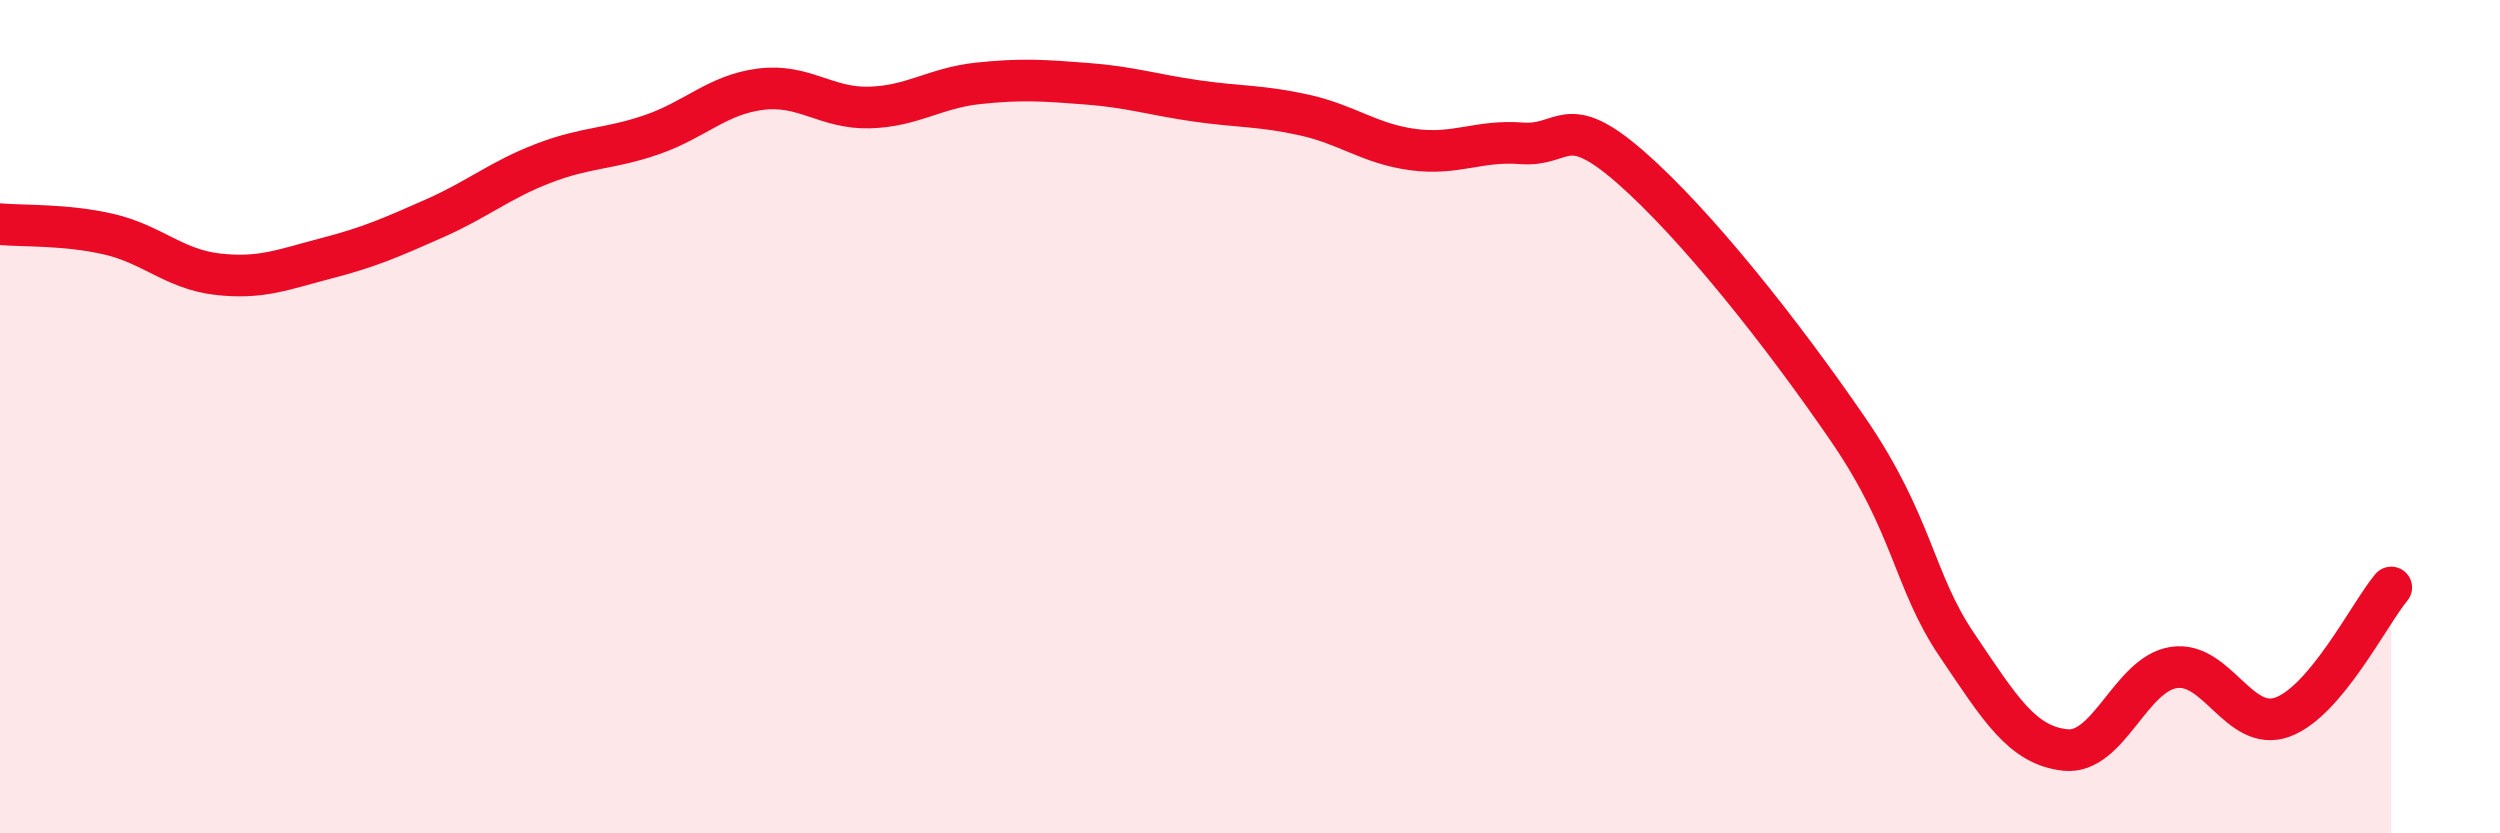
    <svg width="60" height="20" viewBox="0 0 60 20" xmlns="http://www.w3.org/2000/svg">
      <path
        d="M 0,5.38 C 0.52,5.43 1.57,5.38 2.61,5.62 C 3.65,5.86 4.18,6.46 5.22,6.58 C 6.26,6.7 6.79,6.47 7.83,6.2 C 8.87,5.93 9.39,5.7 10.43,5.24 C 11.47,4.78 12,4.32 13.04,3.92 C 14.08,3.52 14.61,3.59 15.65,3.23 C 16.69,2.87 17.22,2.27 18.26,2.14 C 19.3,2.01 19.83,2.61 20.87,2.58 C 21.91,2.55 22.44,2.11 23.48,2 C 24.52,1.89 25.05,1.93 26.09,2.01 C 27.13,2.09 27.66,2.27 28.7,2.42 C 29.74,2.57 30.26,2.53 31.3,2.76 C 32.34,2.99 32.87,3.45 33.91,3.59 C 34.95,3.73 35.48,3.36 36.52,3.44 C 37.56,3.52 37.56,2.64 39.13,4.01 C 40.7,5.38 42.78,8.01 44.35,10.3 C 45.92,12.59 45.92,13.93 46.96,15.47 C 48,17.01 48.53,17.89 49.57,18 C 50.61,18.11 51.13,16.18 52.17,16.02 C 53.21,15.86 53.74,17.59 54.78,17.21 C 55.82,16.83 56.87,14.72 57.39,14.1L57.39 20L0 20Z"
        fill="#EB0A25"
        opacity="0.1"
        stroke-linecap="round"
        stroke-linejoin="round"
      />
      <path
        d="M 0,5.38 C 0.52,5.43 1.57,5.38 2.61,5.62 C 3.65,5.86 4.18,6.46 5.22,6.58 C 6.26,6.7 6.79,6.47 7.83,6.2 C 8.87,5.93 9.39,5.7 10.43,5.24 C 11.47,4.78 12,4.32 13.04,3.92 C 14.08,3.52 14.61,3.59 15.65,3.23 C 16.69,2.87 17.22,2.27 18.26,2.14 C 19.3,2.01 19.83,2.61 20.87,2.58 C 21.91,2.55 22.44,2.11 23.48,2 C 24.52,1.89 25.05,1.93 26.09,2.01 C 27.13,2.09 27.66,2.27 28.7,2.42 C 29.74,2.57 30.26,2.53 31.3,2.76 C 32.34,2.99 32.87,3.45 33.91,3.59 C 34.95,3.73 35.48,3.36 36.52,3.44 C 37.56,3.52 37.56,2.64 39.13,4.01 C 40.7,5.38 42.78,8.01 44.35,10.3 C 45.92,12.59 45.92,13.93 46.96,15.47 C 48,17.01 48.53,17.89 49.57,18 C 50.61,18.11 51.13,16.18 52.17,16.02 C 53.21,15.86 53.74,17.59 54.78,17.21 C 55.82,16.83 56.87,14.72 57.39,14.1"
        stroke="#EB0A25"
        stroke-width="1"
        fill="none"
        stroke-linecap="round"
        stroke-linejoin="round"
      />
    </svg>
  